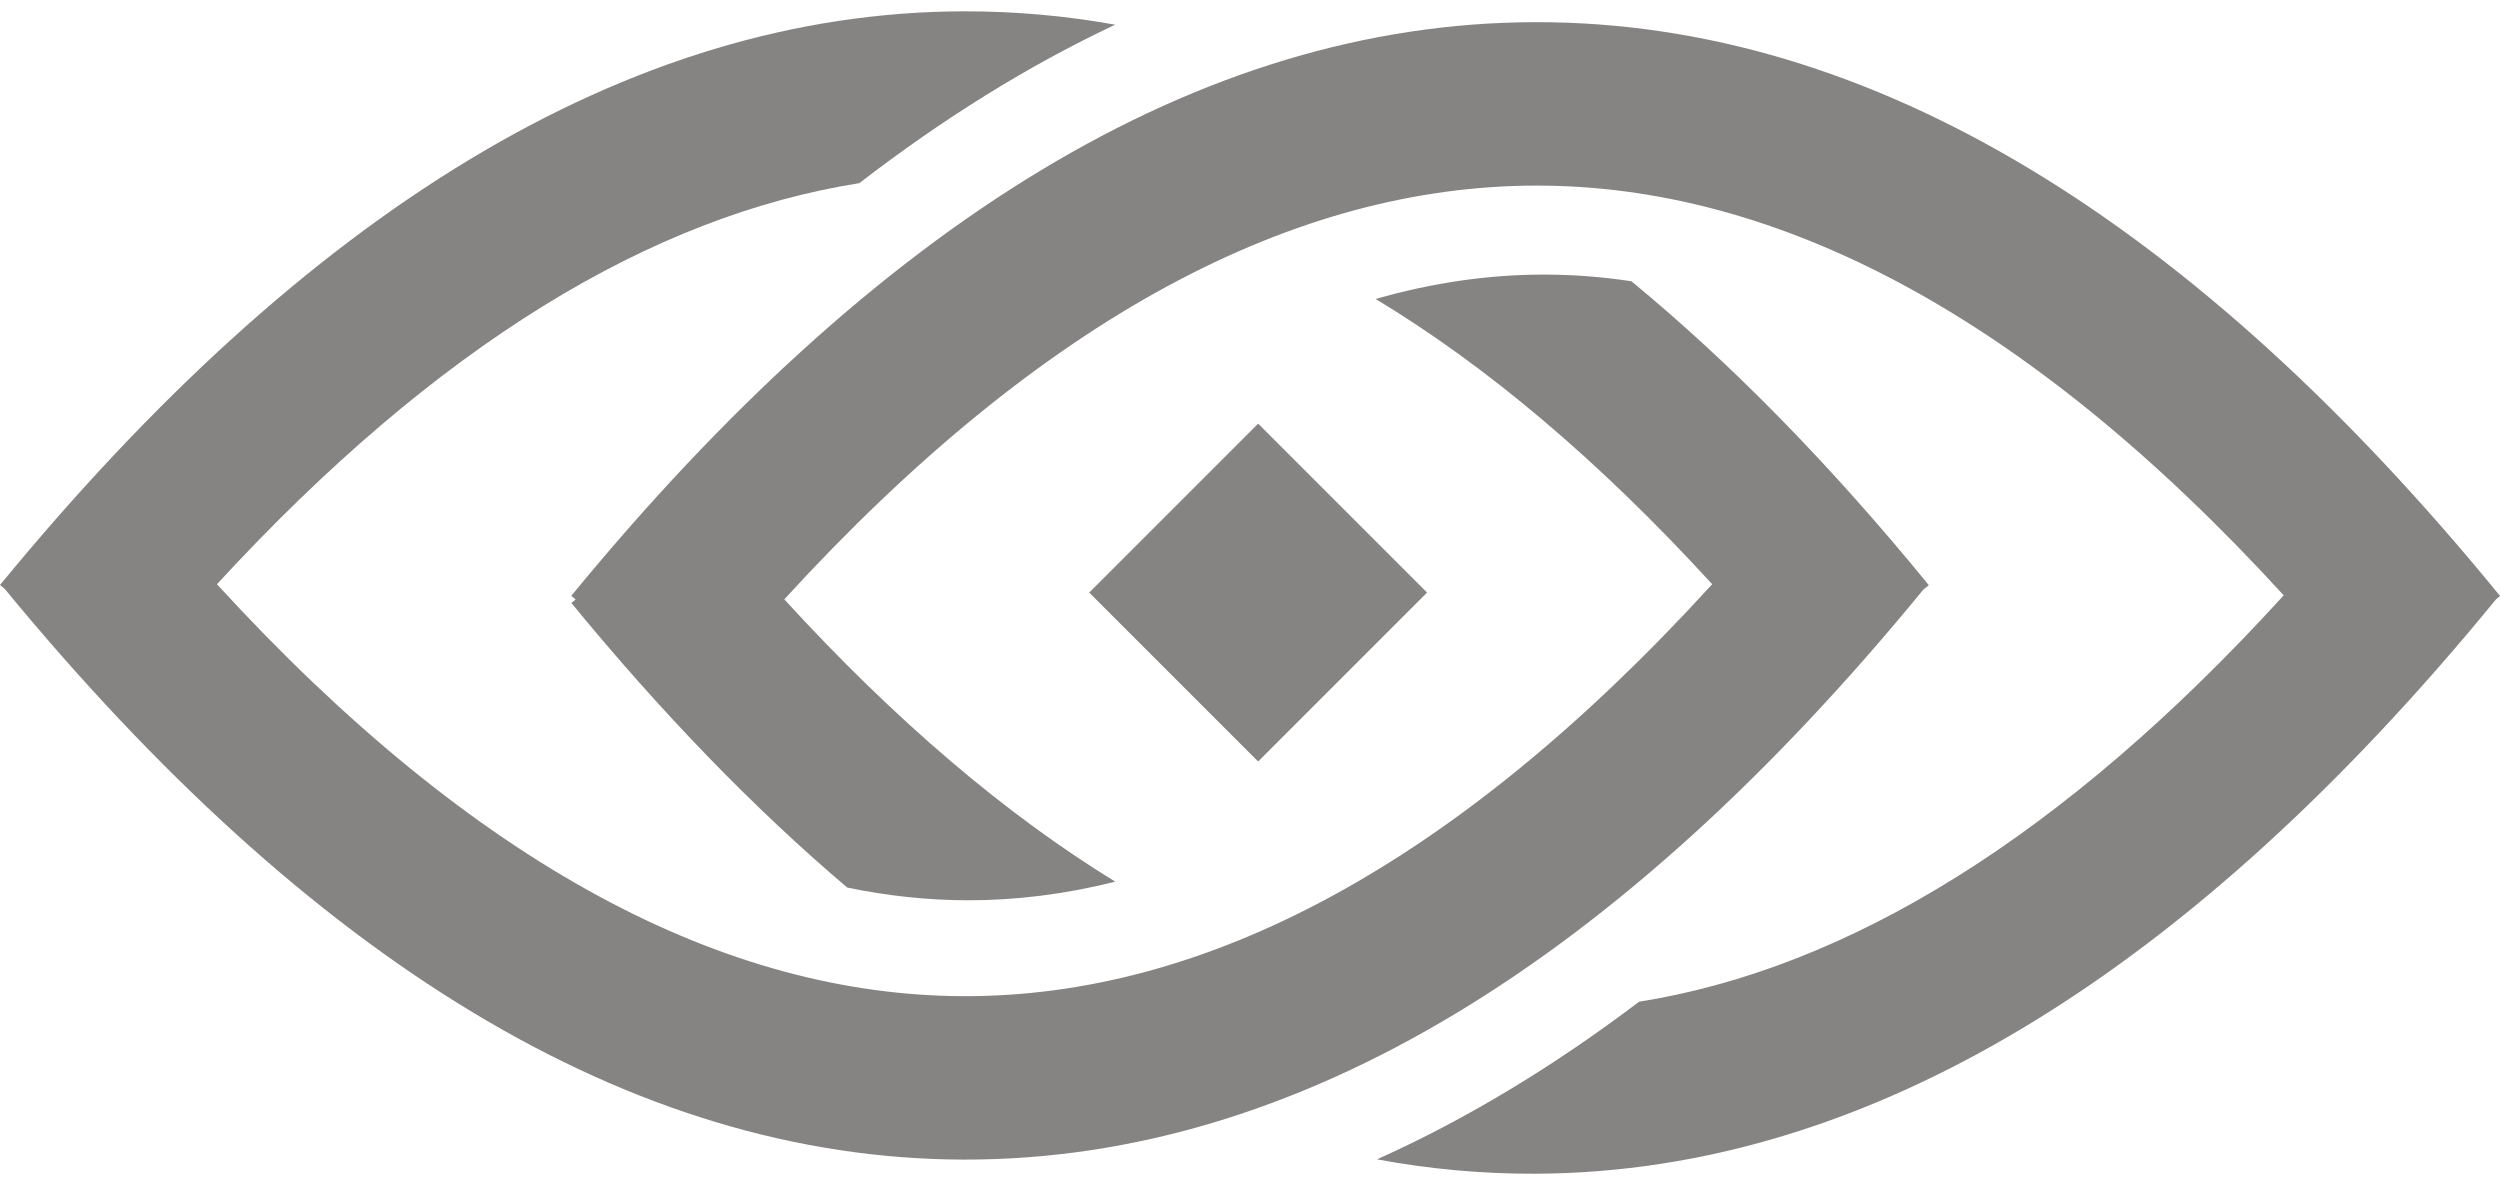 <?xml version="1.0" encoding="UTF-8"?> <svg xmlns="http://www.w3.org/2000/svg" width="141" height="67" viewBox="0 0 141 67" fill="none"><path fill-rule="evenodd" clip-rule="evenodd" d="M87.027 15.487C83.977 15.492 80.828 15.932 77.585 16.862C83.819 20.62 90.153 25.942 96.567 32.949C81.978 48.949 67.855 56.205 54.393 56.184C40.934 56.162 26.817 48.865 12.236 32.951C24.661 19.441 36.787 12.173 48.465 10.33C53.162 6.71 57.974 3.709 62.897 1.392C60.078 0.887 57.239 0.634 54.382 0.639C35.355 0.668 17.139 12.116 0 32.994L0.264 33.211C17.356 53.976 35.461 65.371 54.378 65.401C73.291 65.431 91.391 54.101 108.478 33.252L108.785 33.002C103.301 26.287 97.707 20.554 92.011 15.863C90.322 15.607 88.66 15.484 87.027 15.487Z" fill="#868383"></path><path fill-rule="evenodd" clip-rule="evenodd" d="M44.234 33.803C58.854 17.823 73.063 10.489 86.615 10.468C100.105 10.447 114.247 17.671 128.801 33.577C116.317 47.277 104.152 54.627 92.445 56.497C87.636 60.138 82.708 63.123 77.663 65.387C80.61 65.935 83.578 66.208 86.566 66.198C105.528 66.135 123.676 54.696 140.782 33.794L141.003 33.613C123.859 12.62 105.636 1.22 86.6 1.25C67.574 1.28 49.358 12.727 32.219 33.606L32.467 33.809L32.225 34.008C37.32 40.215 42.507 45.581 47.782 50.057C50.096 50.539 52.361 50.772 54.574 50.776C57.273 50.78 60.049 50.443 62.899 49.726C56.771 45.967 50.543 40.697 44.234 33.803Z" fill="#868383"></path><path d="M80.486 33.42L70.959 42.947L61.432 33.42L70.959 23.893L80.486 33.42Z" fill="#868383"></path></svg> 